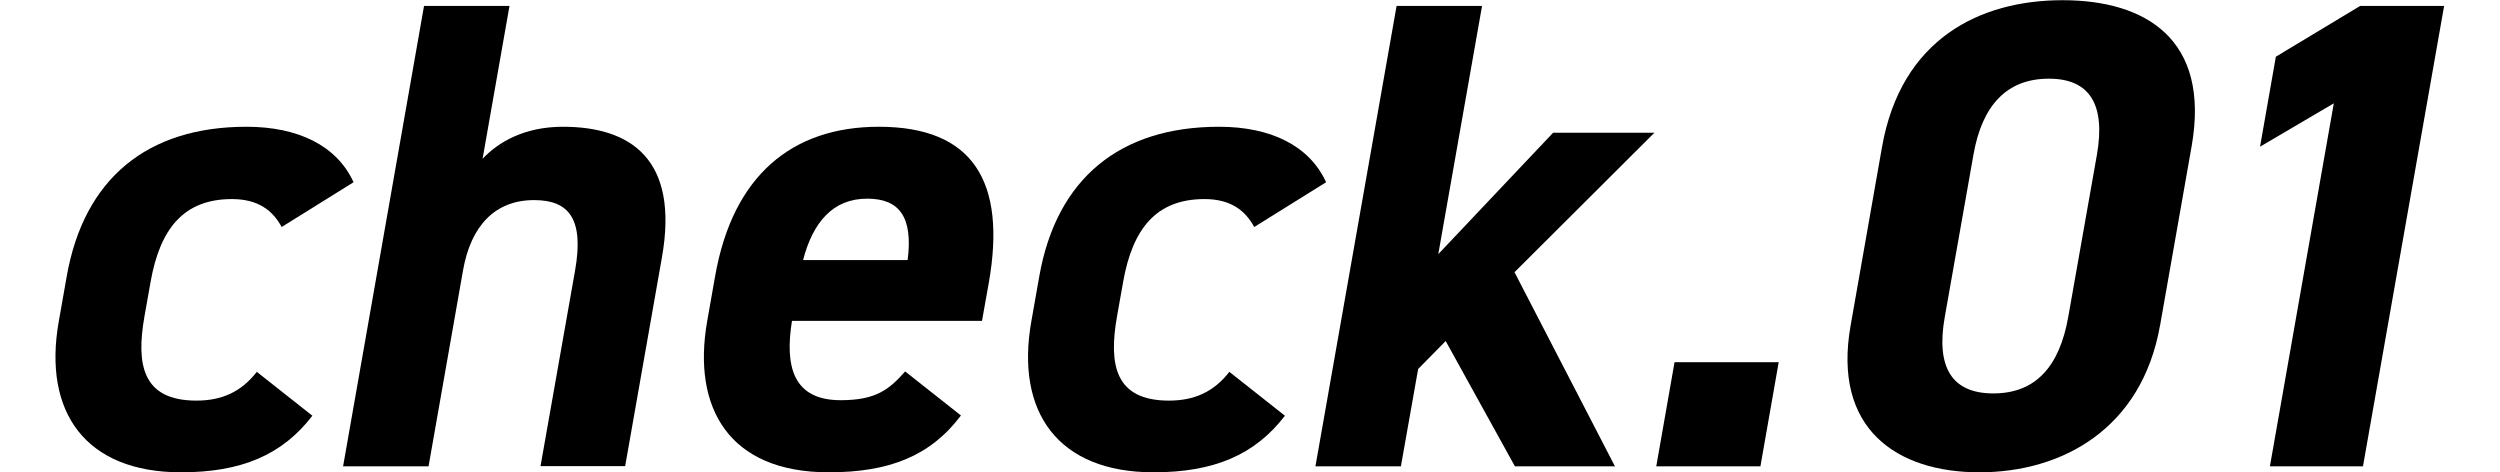 <?xml version="1.0" encoding="UTF-8"?><svg id="_レイヤー_1" xmlns="http://www.w3.org/2000/svg" width="121.69" height="22.99" viewBox="0 0 121.69 22.99"><defs><style>.cls-1{fill:#000;stroke-width:0px;}</style></defs><path class="cls-1" d="M15.21,20.23c-1.47,1.92-3.47,2.76-6.4,2.76-4.64,0-6.73-2.92-5.95-7.34l.39-2.21c.84-4.74,3.91-7.27,8.75-7.27,2.5,0,4.39.91,5.21,2.7l-3.5,2.18c-.42-.78-1.12-1.36-2.42-1.36-2.34,0-3.5,1.43-3.96,4.03l-.3,1.69c-.41,2.34-.1,4.09,2.53,4.09,1.23,0,2.18-.42,2.94-1.4l2.71,2.14Z"/><path class="cls-1" d="M20.64.29h4.16l-1.31,7.44c.76-.81,2.03-1.56,3.91-1.56,3.28,0,5.67,1.56,4.82,6.36l-1.79,10.16h-4.12l1.68-9.51c.45-2.53-.3-3.44-1.99-3.44-1.92,0-3.08,1.27-3.46,3.41l-1.68,9.55h-4.16L20.64.29Z"/><path class="cls-1" d="M46.77,20.23c-1.49,1.98-3.51,2.76-6.43,2.76-4.87,0-6.65-3.15-5.92-7.34l.39-2.21c.86-4.9,3.75-7.27,7.97-7.27,4.58,0,6.22,2.66,5.35,7.6l-.33,1.85h-9.25c-.36,2.24.07,3.86,2.37,3.86,1.72,0,2.36-.52,3.14-1.4l2.71,2.14ZM39.08,12.66h5.1c.27-2.11-.41-2.99-1.97-2.99-1.66,0-2.64,1.14-3.12,2.99Z"/><path class="cls-1" d="M62.55,20.23c-1.47,1.92-3.47,2.76-6.4,2.76-4.64,0-6.73-2.92-5.95-7.34l.39-2.21c.84-4.74,3.91-7.27,8.75-7.27,2.5,0,4.39.91,5.21,2.7l-3.5,2.18c-.42-.78-1.12-1.36-2.42-1.36-2.34,0-3.5,1.43-3.96,4.03l-.3,1.69c-.41,2.34-.1,4.09,2.53,4.09,1.23,0,2.18-.42,2.94-1.4l2.71,2.14Z"/><path class="cls-1" d="M80.53,6.46l-6.81,6.79,4.89,9.45h-4.87l-3.37-6.1-1.34,1.36-.84,4.74h-4.16L67.98.29h4.16l-2.13,12.08,5.59-5.91h4.94Z"/><path class="cls-1" d="M85.69,22.7h-5.07l.89-5.07h5.07l-.89,5.07Z"/><path class="cls-1" d="M105.14,15.85c-.89,5.03-4.77,7.14-8.79,7.14s-7.16-2.11-6.27-7.14l1.53-8.7c.93-5.26,4.77-7.14,8.79-7.14s7.2,1.88,6.28,7.11l-1.54,8.74ZM99.73,3.83c-2.05,0-3.25,1.3-3.67,3.7l-1.4,7.92c-.42,2.4.32,3.7,2.37,3.7s3.21-1.3,3.64-3.7l1.4-7.92c.42-2.4-.32-3.7-2.33-3.7Z"/><path class="cls-1" d="M115.04,22.7h-4.55l3.11-17.67-3.59,2.11.77-4.38,4.1-2.47h4.09l-3.95,22.41Z"/></svg>